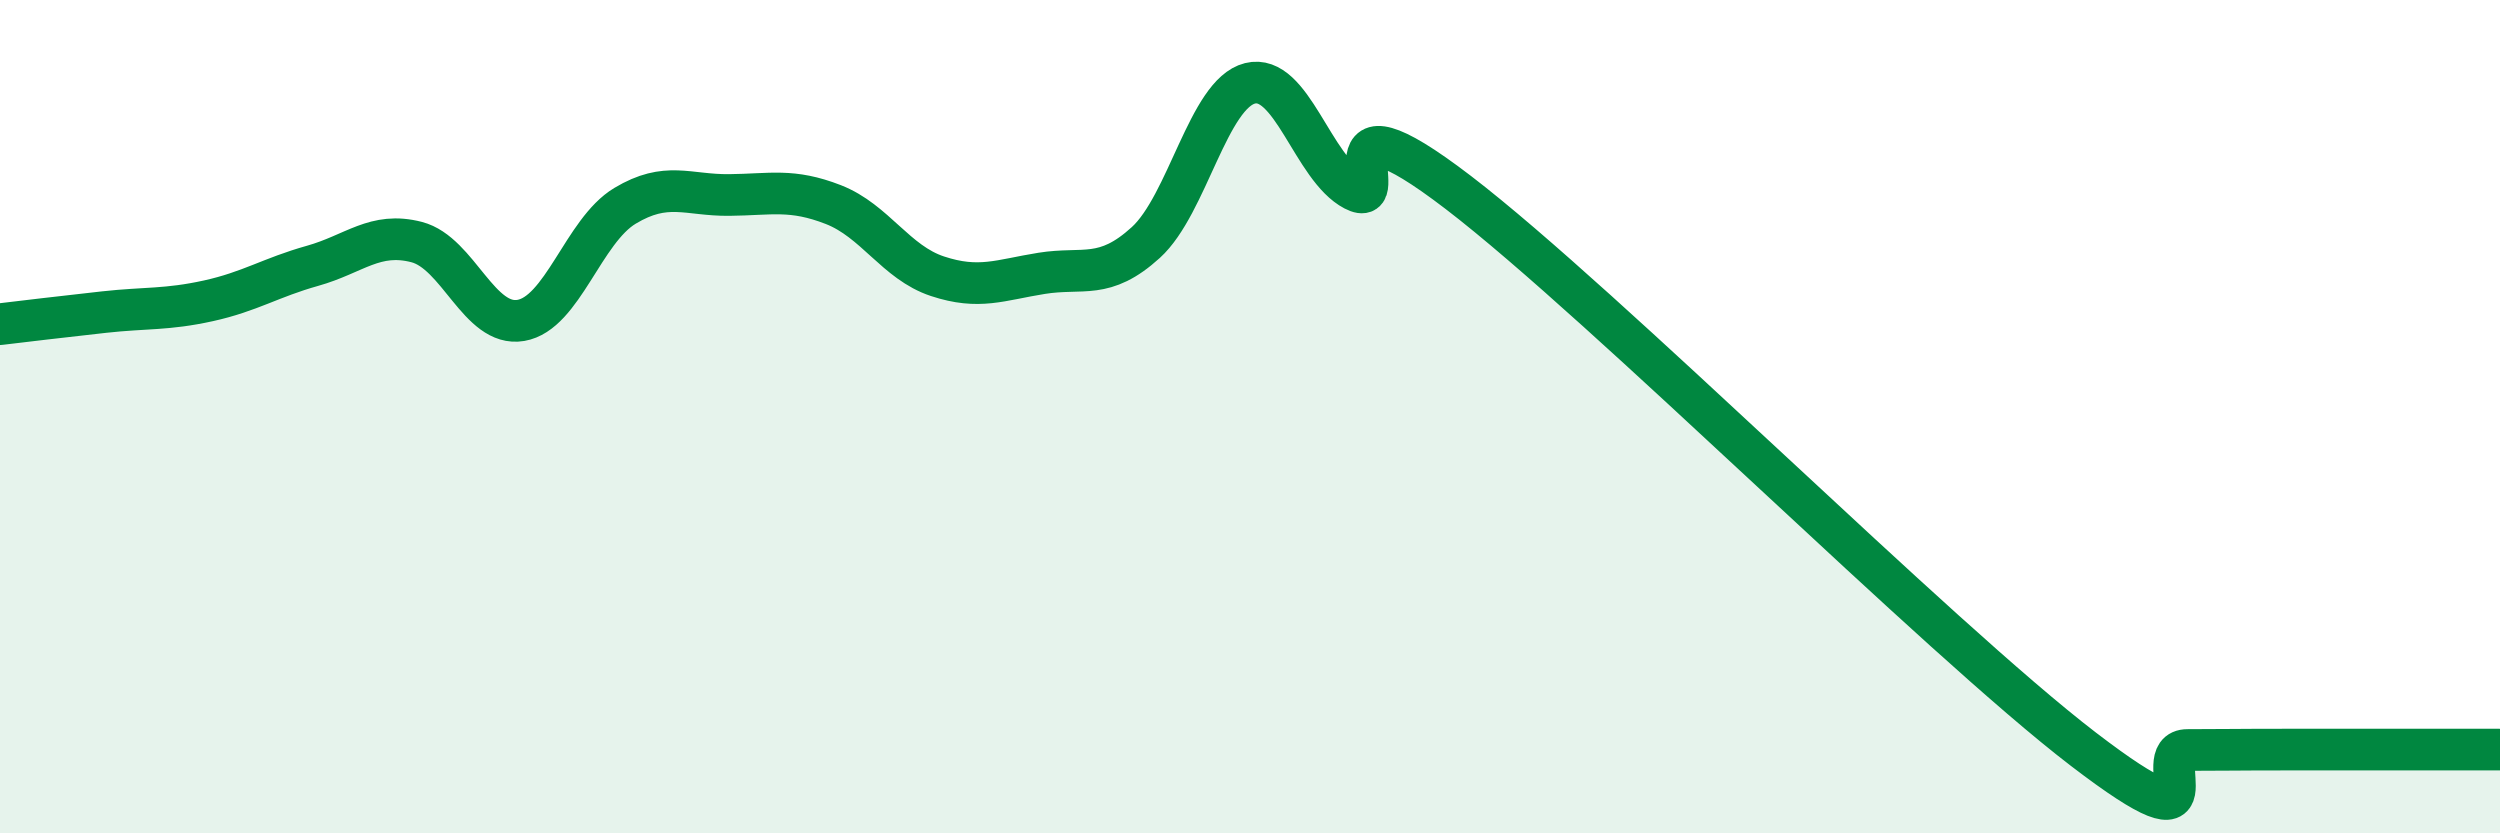 
    <svg width="60" height="20" viewBox="0 0 60 20" xmlns="http://www.w3.org/2000/svg">
      <path
        d="M 0,7.78 C 0.5,7.72 1.5,7.6 2.5,7.49 C 3.5,7.38 4,7.44 5,7.22 C 6,7 6.5,6.66 7.5,6.38 C 8.5,6.1 9,5.55 10,5.81 C 11,6.07 11.5,7.86 12.5,7.69 C 13.5,7.52 14,5.54 15,4.94 C 16,4.34 16.5,4.69 17.5,4.68 C 18.5,4.67 19,4.52 20,4.91 C 21,5.3 21.5,6.3 22.5,6.63 C 23.5,6.96 24,6.72 25,6.56 C 26,6.4 26.5,6.73 27.5,5.82 C 28.5,4.91 29,2.25 30,2 C 31,1.75 31.5,4.04 32.5,4.56 C 33.5,5.08 31.5,1.94 35,4.62 C 38.5,7.3 46.5,15.3 50,17.98 C 53.5,20.66 51.5,18 52.5,18 C 53.5,18 53.5,17.99 55,17.99 C 56.5,17.99 59,17.99 60,17.99L60 20L0 20Z"
        fill="#008740"
        opacity="0.1"
        stroke-linecap="round"
        stroke-linejoin="round"
      />
      <path
        d="M 0,7.78 C 0.5,7.72 1.5,7.6 2.5,7.49 C 3.5,7.38 4,7.44 5,7.22 C 6,7 6.5,6.66 7.5,6.38 C 8.5,6.1 9,5.55 10,5.81 C 11,6.07 11.5,7.86 12.5,7.69 C 13.5,7.52 14,5.54 15,4.94 C 16,4.34 16.5,4.69 17.5,4.68 C 18.5,4.67 19,4.52 20,4.91 C 21,5.3 21.5,6.3 22.5,6.63 C 23.5,6.96 24,6.72 25,6.56 C 26,6.4 26.5,6.73 27.5,5.82 C 28.5,4.91 29,2.25 30,2 C 31,1.75 31.5,4.04 32.5,4.56 C 33.5,5.08 31.5,1.94 35,4.62 C 38.5,7.3 46.5,15.3 50,17.98 C 53.5,20.66 51.5,18 52.5,18 C 53.5,18 53.5,17.99 55,17.99 C 56.5,17.99 59,17.99 60,17.99"
        stroke="#008740"
        stroke-width="1"
        fill="none"
        stroke-linecap="round"
        stroke-linejoin="round"
      />
    </svg>
  